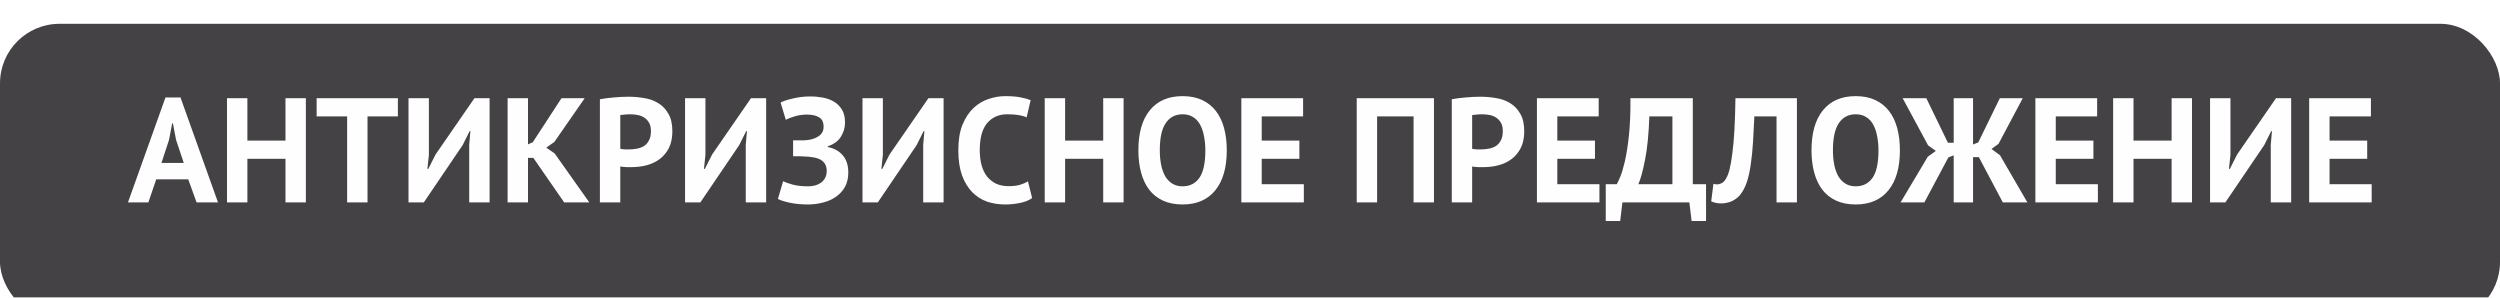 <?xml version="1.0" encoding="UTF-8"?> <svg xmlns="http://www.w3.org/2000/svg" width="420" height="50" viewBox="0 0 420 50" fill="none"> <g filter="url(#filter0_i_668_3)"> <rect width="420" height="50" rx="10" fill="#444244"></rect> </g> <path d="M31.623 30.125H26.248L24.924 34H21.498L27.799 16.375H30.323L36.623 34H33.023L31.623 30.125ZM27.123 27.375H30.873L29.573 23.475L29.049 20.725H28.924L28.398 23.5L27.123 27.375ZM47.96 26.675H41.56V34H38.135V16.5H41.56V23.625H47.96V16.5H51.385V34H47.96V26.675ZM66.844 19.55H61.744V34H58.319V19.55H53.194V16.5H66.844V19.55ZM78.828 24.3L79.028 22.025H78.903L77.728 24.375L71.203 34H68.628V16.5H72.053V26.025L71.803 28.375H71.953L73.178 25.95L79.703 16.5H82.253V34H78.828V24.3ZM89.604 26.525H88.704V34H85.279V16.5H88.704V24.25L89.504 23.9L94.329 16.5H98.229L93.129 23.85L91.779 24.8L93.179 25.775L99.004 34H94.779L89.604 26.525ZM100.782 16.675C101.482 16.542 102.248 16.442 103.082 16.375C103.932 16.292 104.773 16.25 105.607 16.25C106.473 16.25 107.34 16.325 108.207 16.475C109.09 16.608 109.882 16.892 110.582 17.325C111.282 17.742 111.848 18.333 112.282 19.1C112.732 19.85 112.957 20.833 112.957 22.05C112.957 23.15 112.765 24.083 112.382 24.85C111.998 25.6 111.49 26.217 110.857 26.7C110.223 27.183 109.498 27.533 108.682 27.75C107.882 27.967 107.048 28.075 106.182 28.075C106.098 28.075 105.965 28.075 105.782 28.075C105.598 28.075 105.407 28.075 105.207 28.075C105.007 28.058 104.807 28.042 104.607 28.025C104.423 28.008 104.29 27.992 104.207 27.975V34H100.782V16.675ZM105.882 19.2C105.548 19.2 105.232 19.217 104.932 19.25C104.632 19.267 104.39 19.292 104.207 19.325V25C104.273 25.017 104.373 25.033 104.507 25.05C104.64 25.067 104.782 25.083 104.932 25.1C105.082 25.1 105.223 25.1 105.357 25.1C105.507 25.1 105.615 25.1 105.682 25.1C106.132 25.1 106.573 25.058 107.007 24.975C107.457 24.892 107.857 24.742 108.207 24.525C108.557 24.292 108.832 23.975 109.032 23.575C109.248 23.175 109.357 22.65 109.357 22C109.357 21.45 109.257 21 109.057 20.65C108.857 20.283 108.59 19.992 108.257 19.775C107.94 19.558 107.573 19.408 107.157 19.325C106.74 19.242 106.315 19.2 105.882 19.2ZM125.288 24.3L125.488 22.025H125.363L124.188 24.375L117.663 34H115.088V16.5H118.513V26.025L118.263 28.375H118.413L119.638 25.95L126.163 16.5H128.713V34H125.288V24.3ZM133.239 26.25V23.575H133.839C133.989 23.575 134.172 23.575 134.389 23.575C134.605 23.575 134.822 23.575 135.039 23.575C135.272 23.558 135.497 23.542 135.714 23.525C135.93 23.492 136.105 23.458 136.239 23.425C136.822 23.292 137.322 23.058 137.739 22.725C138.155 22.375 138.364 21.908 138.364 21.325C138.364 20.525 138.105 19.983 137.589 19.7C137.089 19.4 136.422 19.25 135.589 19.25C134.839 19.25 134.139 19.35 133.489 19.55C132.839 19.75 132.347 19.942 132.014 20.125L131.139 17.225C131.322 17.125 131.58 17.017 131.914 16.9C132.264 16.783 132.655 16.675 133.089 16.575C133.539 16.458 134.022 16.367 134.539 16.3C135.055 16.233 135.58 16.2 136.114 16.2C136.847 16.2 137.564 16.267 138.264 16.4C138.964 16.533 139.589 16.767 140.139 17.1C140.689 17.433 141.13 17.883 141.464 18.45C141.797 19 141.964 19.708 141.964 20.575C141.964 21.442 141.73 22.242 141.264 22.975C140.814 23.708 140.08 24.242 139.064 24.575V24.7C140.147 24.917 140.989 25.383 141.589 26.1C142.205 26.817 142.514 27.775 142.514 28.975C142.514 29.925 142.322 30.742 141.939 31.425C141.555 32.092 141.047 32.642 140.414 33.075C139.797 33.508 139.08 33.825 138.264 34.025C137.447 34.242 136.614 34.35 135.764 34.35C134.664 34.35 133.664 34.258 132.764 34.075C131.864 33.892 131.172 33.675 130.689 33.425L131.564 30.45C131.947 30.633 132.497 30.825 133.214 31.025C133.93 31.208 134.78 31.3 135.764 31.3C136.13 31.3 136.497 31.258 136.864 31.175C137.247 31.075 137.589 30.925 137.889 30.725C138.189 30.508 138.43 30.233 138.614 29.9C138.797 29.567 138.889 29.167 138.889 28.7C138.889 27.917 138.597 27.325 138.014 26.925C137.43 26.525 136.389 26.308 134.889 26.275C134.689 26.258 134.539 26.25 134.439 26.25C134.339 26.25 134.164 26.25 133.914 26.25H133.239ZM155.098 24.3L155.298 22.025H155.173L153.998 24.375L147.473 34H144.898V16.5H148.323V26.025L148.073 28.375H148.223L149.448 25.95L155.973 16.5H158.523V34H155.098V24.3ZM173.398 33.275C172.865 33.658 172.182 33.933 171.348 34.1C170.532 34.267 169.69 34.35 168.823 34.35C167.773 34.35 166.773 34.192 165.823 33.875C164.89 33.542 164.065 33.017 163.348 32.3C162.632 31.567 162.057 30.625 161.623 29.475C161.207 28.308 160.998 26.9 160.998 25.25C160.998 23.533 161.232 22.1 161.698 20.95C162.182 19.783 162.798 18.85 163.548 18.15C164.315 17.433 165.165 16.925 166.098 16.625C167.032 16.308 167.965 16.15 168.898 16.15C169.898 16.15 170.74 16.217 171.423 16.35C172.123 16.483 172.698 16.642 173.148 16.825L172.473 19.725C172.09 19.542 171.632 19.408 171.098 19.325C170.582 19.242 169.948 19.2 169.198 19.2C167.815 19.2 166.698 19.692 165.848 20.675C165.015 21.658 164.598 23.183 164.598 25.25C164.598 26.15 164.698 26.975 164.898 27.725C165.098 28.458 165.398 29.092 165.798 29.625C166.215 30.142 166.723 30.55 167.323 30.85C167.94 31.133 168.648 31.275 169.448 31.275C170.198 31.275 170.832 31.2 171.348 31.05C171.865 30.9 172.315 30.708 172.698 30.475L173.398 33.275ZM185.338 26.675H178.938V34H175.513V16.5H178.938V23.625H185.338V16.5H188.763V34H185.338V26.675ZM191.247 25.25C191.247 22.333 191.889 20.092 193.172 18.525C194.456 16.942 196.289 16.15 198.672 16.15C199.922 16.15 201.014 16.367 201.947 16.8C202.881 17.233 203.656 17.85 204.272 18.65C204.889 19.45 205.347 20.408 205.647 21.525C205.947 22.642 206.097 23.883 206.097 25.25C206.097 28.167 205.447 30.417 204.147 32C202.864 33.567 201.039 34.35 198.672 34.35C197.406 34.35 196.306 34.133 195.372 33.7C194.439 33.267 193.664 32.65 193.047 31.85C192.447 31.05 191.997 30.092 191.697 28.975C191.397 27.858 191.247 26.617 191.247 25.25ZM194.847 25.25C194.847 26.133 194.922 26.95 195.072 27.7C195.222 28.433 195.447 29.067 195.747 29.6C196.064 30.133 196.464 30.55 196.947 30.85C197.431 31.15 198.006 31.3 198.672 31.3C199.889 31.3 200.831 30.825 201.497 29.875C202.164 28.925 202.497 27.383 202.497 25.25C202.497 24.4 202.422 23.608 202.272 22.875C202.139 22.142 201.922 21.5 201.622 20.95C201.322 20.4 200.931 19.975 200.447 19.675C199.964 19.358 199.372 19.2 198.672 19.2C197.456 19.2 196.514 19.692 195.847 20.675C195.181 21.642 194.847 23.167 194.847 25.25ZM208.545 16.5H218.92V19.55H211.97V23.625H218.295V26.675H211.97V30.95H219.045V34H208.545V16.5ZM237.48 19.55H231.355V34H227.93V16.5H240.905V34H237.48V19.55ZM243.897 16.675C244.597 16.542 245.364 16.442 246.197 16.375C247.047 16.292 247.889 16.25 248.722 16.25C249.589 16.25 250.455 16.325 251.322 16.475C252.205 16.608 252.997 16.892 253.697 17.325C254.397 17.742 254.964 18.333 255.397 19.1C255.847 19.85 256.072 20.833 256.072 22.05C256.072 23.15 255.88 24.083 255.497 24.85C255.114 25.6 254.605 26.217 253.972 26.7C253.339 27.183 252.614 27.533 251.797 27.75C250.997 27.967 250.164 28.075 249.297 28.075C249.214 28.075 249.08 28.075 248.897 28.075C248.714 28.075 248.522 28.075 248.322 28.075C248.122 28.058 247.922 28.042 247.722 28.025C247.539 28.008 247.405 27.992 247.322 27.975V34H243.897V16.675ZM248.997 19.2C248.664 19.2 248.347 19.217 248.047 19.25C247.747 19.267 247.505 19.292 247.322 19.325V25C247.389 25.017 247.489 25.033 247.622 25.05C247.755 25.067 247.897 25.083 248.047 25.1C248.197 25.1 248.339 25.1 248.472 25.1C248.622 25.1 248.73 25.1 248.797 25.1C249.247 25.1 249.689 25.058 250.122 24.975C250.572 24.892 250.972 24.742 251.322 24.525C251.672 24.292 251.947 23.975 252.147 23.575C252.364 23.175 252.472 22.65 252.472 22C252.472 21.45 252.372 21 252.172 20.65C251.972 20.283 251.705 19.992 251.372 19.775C251.055 19.558 250.689 19.408 250.272 19.325C249.855 19.242 249.43 19.2 248.997 19.2ZM258.204 16.5H268.579V19.55H261.629V23.625H267.954V26.675H261.629V30.95H268.704V34H258.204V16.5ZM286.615 37.125H284.19L283.815 34H272.565L272.19 37.125H269.765V30.95H271.615C271.732 30.767 271.923 30.358 272.19 29.725C272.457 29.092 272.723 28.2 272.99 27.05C273.257 25.883 273.482 24.433 273.665 22.7C273.848 20.95 273.932 18.883 273.915 16.5H284.39V30.95H286.615V37.125ZM280.965 30.95V19.55H277.09C276.99 22.517 276.748 24.95 276.365 26.85C275.998 28.733 275.623 30.1 275.24 30.95H280.965ZM298.457 19.55H294.732C294.665 21.133 294.59 22.575 294.507 23.875C294.424 25.175 294.307 26.35 294.157 27.4C294.024 28.433 293.84 29.35 293.607 30.15C293.374 30.95 293.074 31.642 292.707 32.225C292.474 32.608 292.207 32.925 291.907 33.175C291.624 33.425 291.324 33.625 291.007 33.775C290.69 33.925 290.374 34.025 290.057 34.075C289.757 34.142 289.474 34.175 289.207 34.175C288.824 34.175 288.499 34.142 288.232 34.075C287.982 34.025 287.732 33.942 287.482 33.825L287.857 30.875C287.957 30.908 288.057 30.933 288.157 30.95C288.257 30.967 288.357 30.975 288.457 30.975C288.724 30.975 288.982 30.908 289.232 30.775C289.499 30.642 289.724 30.417 289.907 30.1C290.157 29.733 290.374 29.2 290.557 28.5C290.74 27.783 290.899 26.875 291.032 25.775C291.182 24.675 291.299 23.367 291.382 21.85C291.465 20.317 291.524 18.533 291.557 16.5H301.882V34H298.457V19.55ZM304.333 25.25C304.333 22.333 304.975 20.092 306.258 18.525C307.542 16.942 309.375 16.15 311.758 16.15C313.008 16.15 314.1 16.367 315.033 16.8C315.967 17.233 316.742 17.85 317.358 18.65C317.975 19.45 318.433 20.408 318.733 21.525C319.033 22.642 319.183 23.883 319.183 25.25C319.183 28.167 318.533 30.417 317.233 32C315.95 33.567 314.125 34.35 311.758 34.35C310.492 34.35 309.392 34.133 308.458 33.7C307.525 33.267 306.75 32.65 306.133 31.85C305.533 31.05 305.083 30.092 304.783 28.975C304.483 27.858 304.333 26.617 304.333 25.25ZM307.933 25.25C307.933 26.133 308.008 26.95 308.158 27.7C308.308 28.433 308.533 29.067 308.833 29.6C309.15 30.133 309.55 30.55 310.033 30.85C310.517 31.15 311.092 31.3 311.758 31.3C312.975 31.3 313.917 30.825 314.583 29.875C315.25 28.925 315.583 27.383 315.583 25.25C315.583 24.4 315.508 23.608 315.358 22.875C315.225 22.142 315.008 21.5 314.708 20.95C314.408 20.4 314.017 19.975 313.533 19.675C313.05 19.358 312.458 19.2 311.758 19.2C310.542 19.2 309.6 19.692 308.933 20.675C308.267 21.642 307.933 23.167 307.933 25.25ZM328.222 16.5H331.472V24.275L332.347 23.925L335.972 16.5H339.822L335.747 24.175L334.572 25.025L335.997 26.075L340.597 34H336.472L332.447 26.4H331.472V34H328.222V26.1L327.322 26.45L323.297 34H319.297L323.872 26.325L325.222 25.35L323.922 24.425L319.647 16.5H323.622L327.247 23.975H328.222V16.5ZM341.944 16.5H352.319V19.55H345.369V23.625H351.694V26.675H345.369V30.95H352.444V34H341.944V16.5ZM364.83 26.675H358.43V34H355.005V16.5H358.43V23.625H364.83V16.5H368.255V34H364.83V26.675ZM381.49 24.3L381.69 22.025H381.565L380.39 24.375L373.865 34H371.29V16.5H374.715V26.025L374.465 28.375H374.615L375.84 25.95L382.365 16.5H384.915V34H381.49V24.3ZM387.94 16.5H398.315V19.55H391.365V23.625H397.69V26.675H391.365V30.95H398.44V34H387.94V16.5Z" fill="#FEFEFE"></path> <defs> <filter id="filter0_i_668_3" x="0" y="0" width="420" height="54" filterUnits="userSpaceOnUse" color-interpolation-filters="sRGB"> <feFlood flood-opacity="0" result="BackgroundImageFix"></feFlood> <feBlend mode="normal" in="SourceGraphic" in2="BackgroundImageFix" result="shape"></feBlend> <feColorMatrix in="SourceAlpha" type="matrix" values="0 0 0 0 0 0 0 0 0 0 0 0 0 0 0 0 0 0 127 0" result="hardAlpha"></feColorMatrix> <feOffset dy="4"></feOffset> <feGaussianBlur stdDeviation="14"></feGaussianBlur> <feComposite in2="hardAlpha" operator="arithmetic" k2="-1" k3="1"></feComposite> <feColorMatrix type="matrix" values="0 0 0 0 0.729 0 0 0 0 0.078 0 0 0 0 0.102 0 0 0 1 0"></feColorMatrix> <feBlend mode="normal" in2="shape" result="effect1_innerShadow_668_3"></feBlend> </filter> </defs> </svg> 